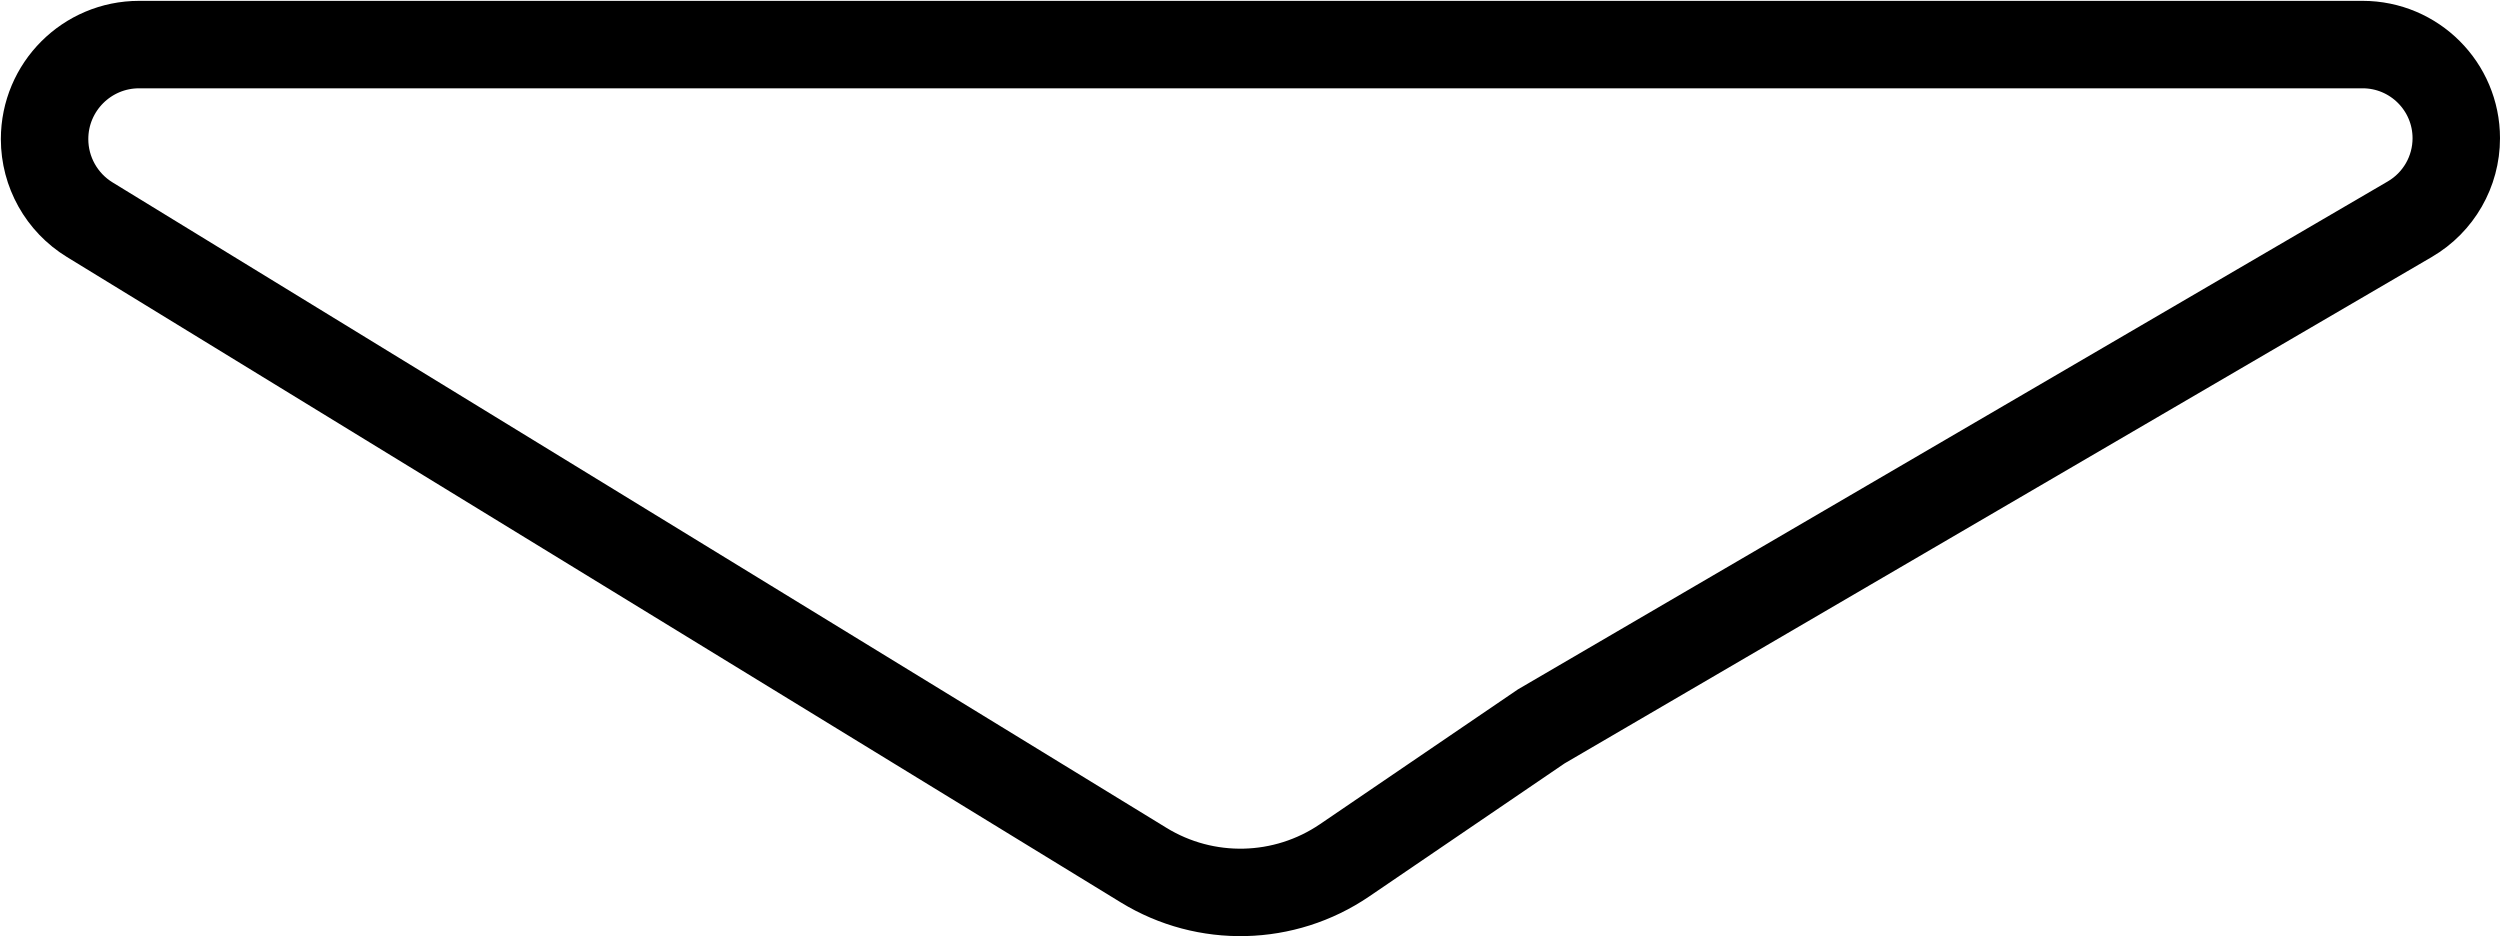 <?xml version="1.0" encoding="UTF-8"?> <svg xmlns="http://www.w3.org/2000/svg" width="1458" height="546" viewBox="0 0 1458 546" fill="none"> <path d="M52.333 128.127L666.99 504.555C703.212 526.738 749.072 525.63 784.181 501.724L898.875 423.625L1076.75 319.75L1405.42 127.816C1422.19 118.022 1432.5 100.059 1432.5 80.636C1432.5 50.461 1408.04 26 1377.86 26L763.5 26L81.121 26C50.678 26 26 50.678 26 81.121C26 100.304 35.974 118.108 52.333 128.127Z" stroke="black" stroke-width="51"></path> </svg> 